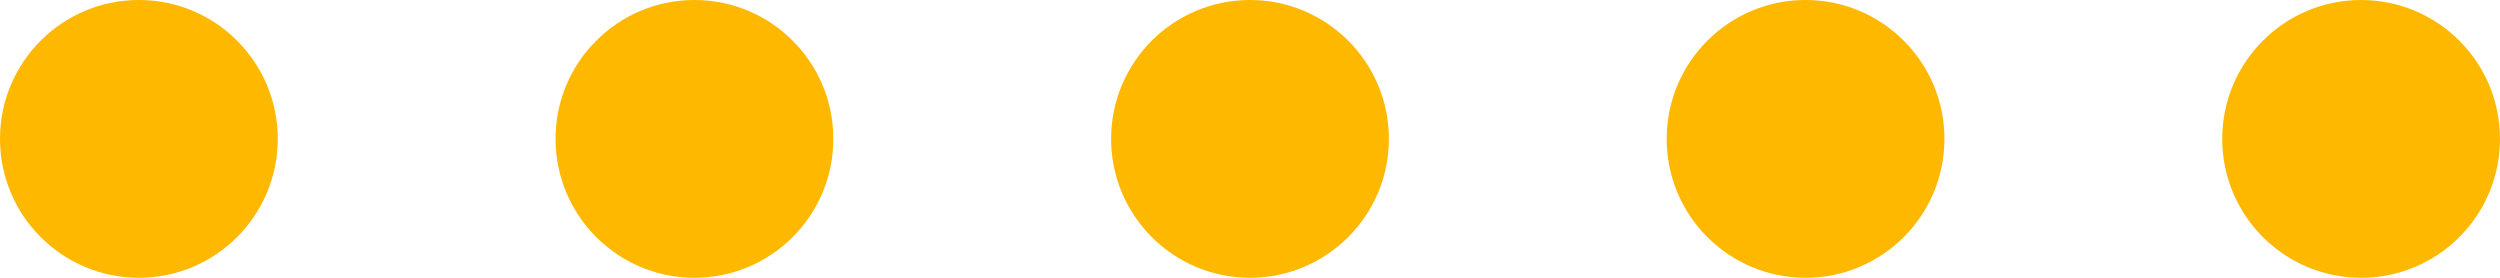 <?xml version="1.0" encoding="UTF-8"?> <svg xmlns="http://www.w3.org/2000/svg" width="126" height="14" viewBox="0 0 126 14" fill="none"> <circle cx="7" cy="7" r="7" fill="#FFB800"></circle> <circle cx="35" cy="7" r="7" fill="#FFB800"></circle> <circle cx="63" cy="7" r="7" fill="#FFB800"></circle> <circle cx="91" cy="7" r="7" fill="#FFB800"></circle> <circle cx="119" cy="7" r="7" fill="#FFB800"></circle> </svg> 